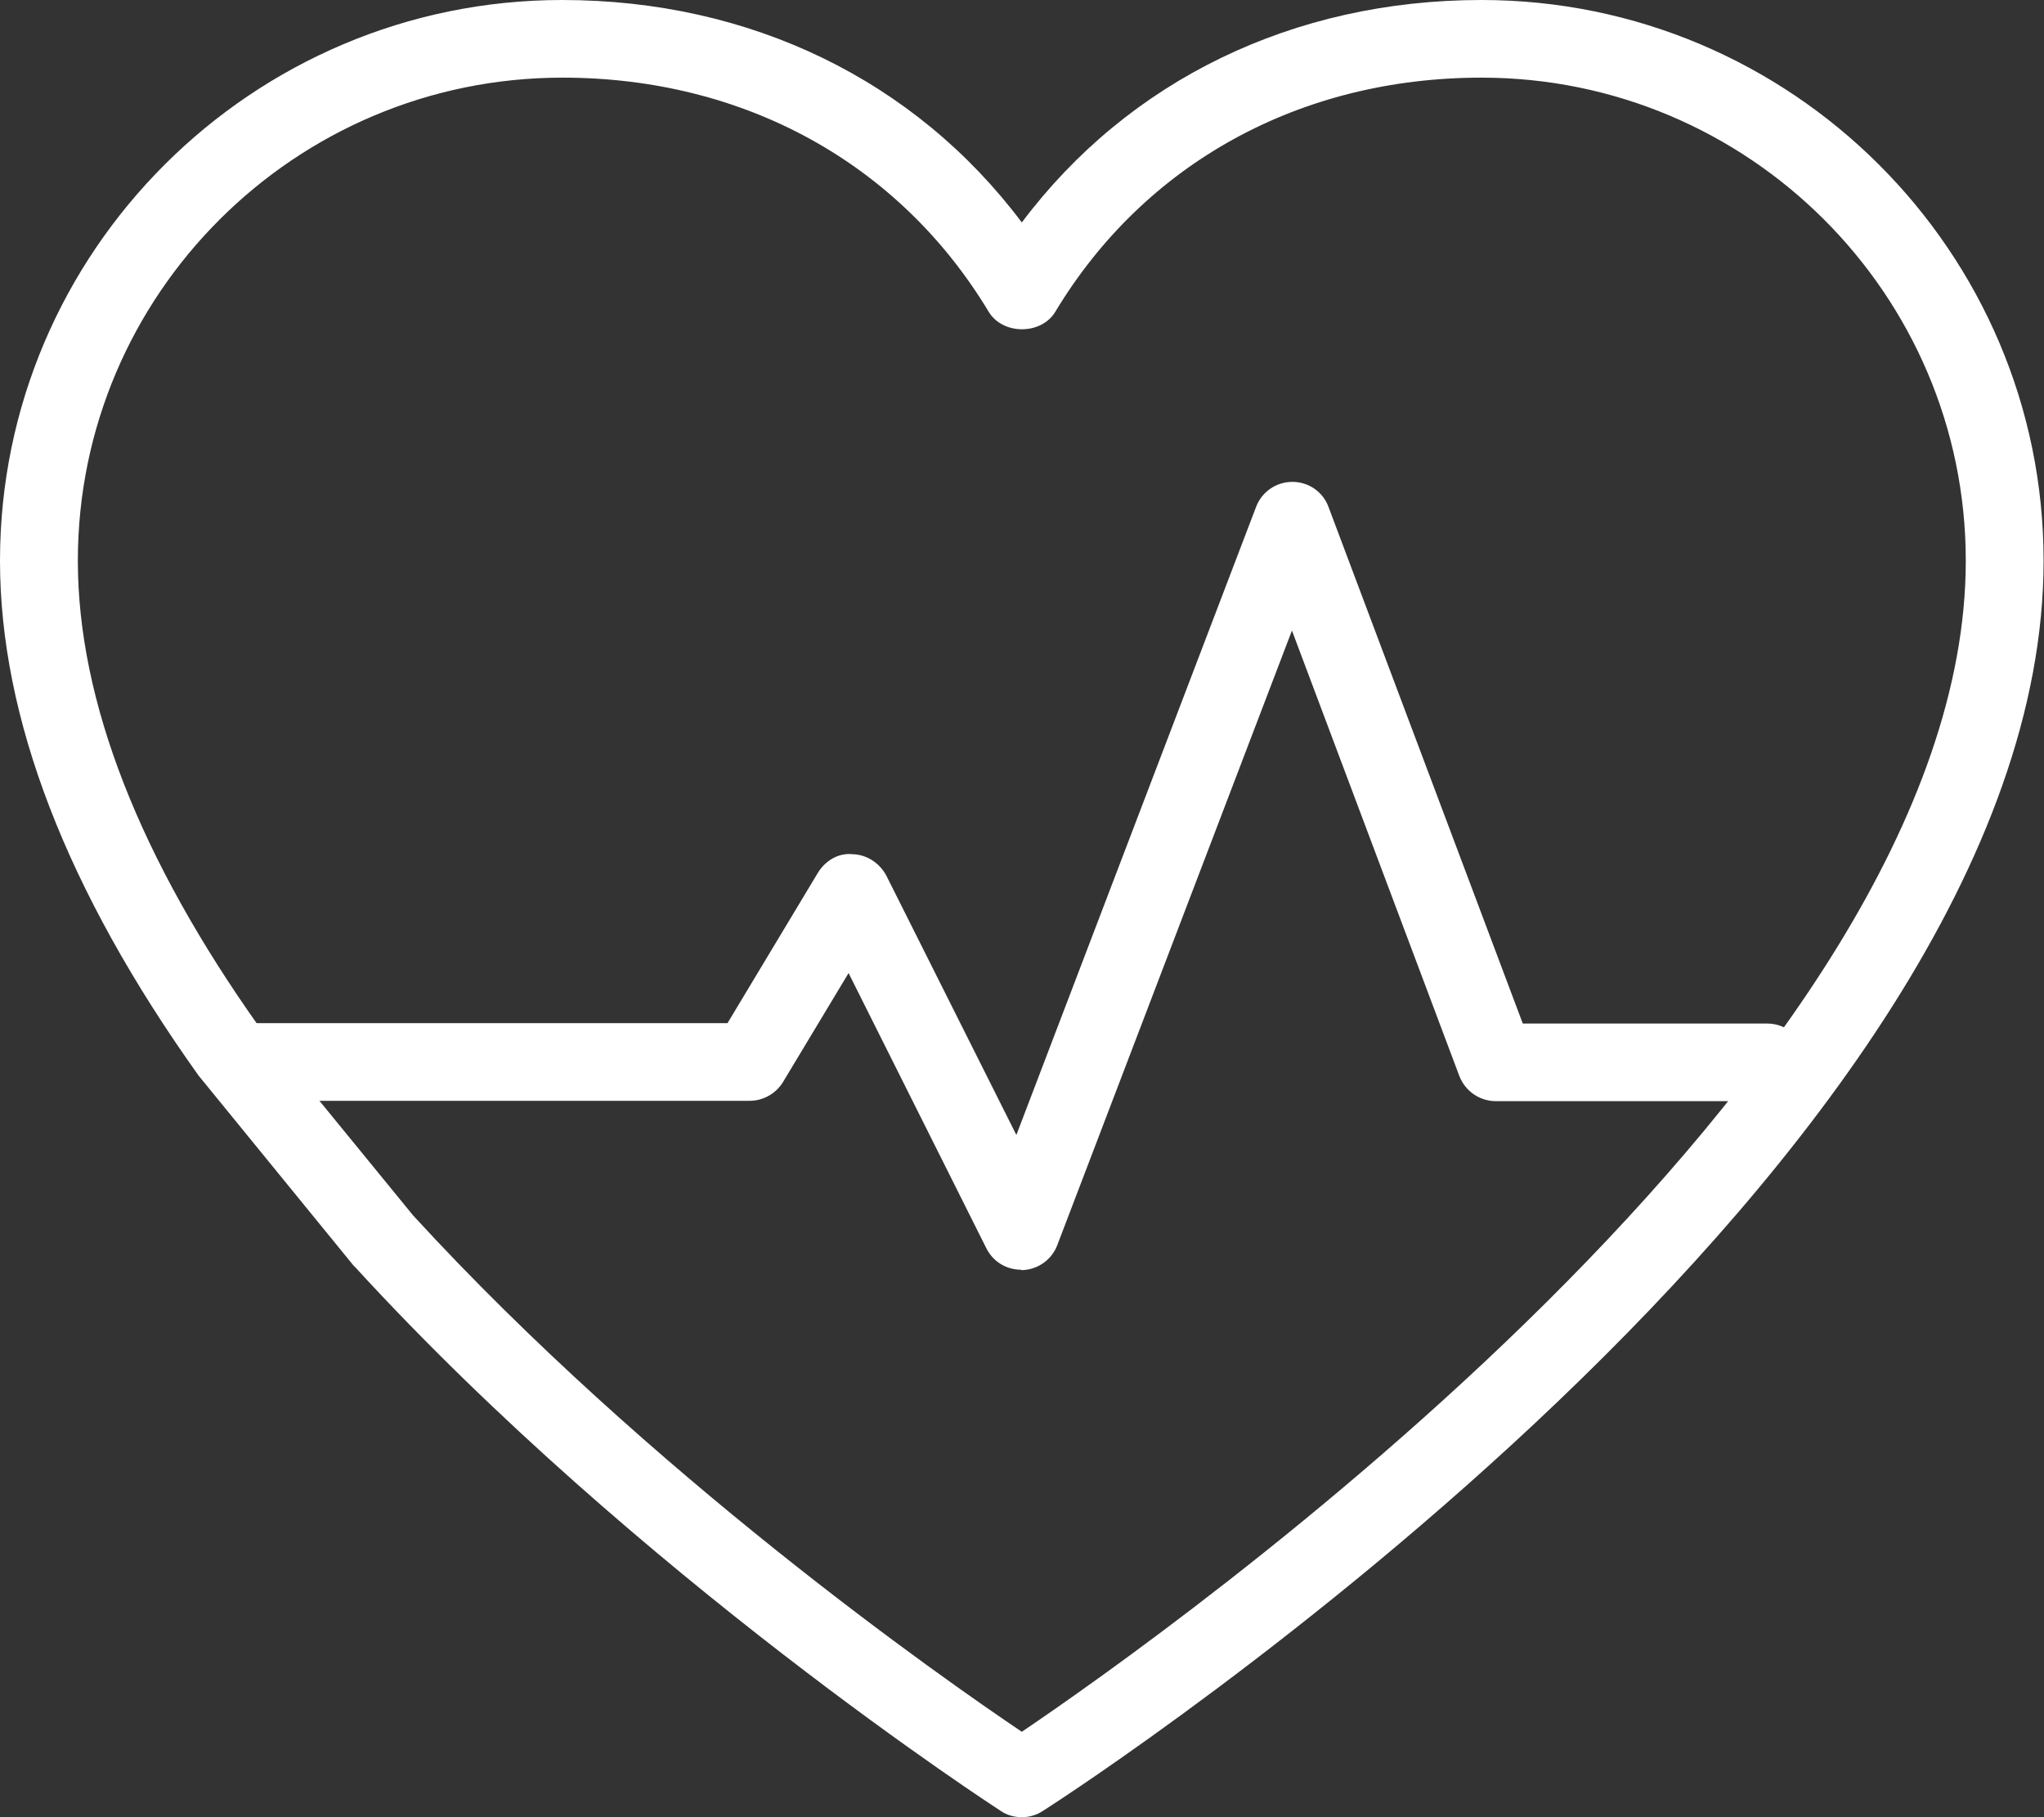<svg width="45" height="40" viewBox="0 0 45 40" fill="none" xmlns="http://www.w3.org/2000/svg">
<rect x="0" y="0" width="45" height="40" fill="#333333" stroke="none"/>
<g clip-path="url(#clip0_254_1579)">
<path d="M22.496 40C22.333 40 22.17 39.957 22.033 39.863C21.956 39.812 14.055 34.701 7.816 27.889C7.807 27.88 7.79 27.863 7.781 27.855L4.371 23.675C1.457 19.59 0 15.795 0 12.342C0 5.538 5.553 0 12.375 0C16.523 0 20.148 1.769 22.496 4.897C24.844 1.769 28.469 0 32.617 0C39.438 0 44.991 5.538 44.991 12.342C44.991 25.538 23.858 39.291 22.959 39.863C22.813 39.957 22.659 40 22.496 40ZM9.093 26.752C14.312 32.444 20.73 36.932 22.496 38.12C25.607 36.017 43.278 23.581 43.278 12.342C43.278 6.479 38.495 1.709 32.617 1.709C28.623 1.709 25.204 3.59 23.233 6.863C22.924 7.376 22.076 7.376 21.767 6.863C19.796 3.59 16.377 1.709 12.383 1.709C6.496 1.709 1.714 6.479 1.714 12.342C1.714 15.427 3.068 18.897 5.733 22.641L9.093 26.752Z" fill="white"></path>
<path d="M22.479 27.949C22.153 27.949 21.861 27.769 21.716 27.479L18.682 21.419L17.242 23.812C17.088 24.069 16.805 24.231 16.505 24.231H5.296C4.825 24.231 4.439 23.846 4.439 23.376C4.439 22.906 4.825 22.521 5.296 22.521H16.017L18.005 19.214C18.168 18.949 18.451 18.769 18.776 18.803C19.085 18.812 19.368 19 19.513 19.274L22.376 24.983L27.655 11.154C27.783 10.821 28.1 10.607 28.452 10.607C28.812 10.607 29.129 10.829 29.249 11.162L33.525 22.53H38.907C39.378 22.53 39.764 22.915 39.764 23.385C39.764 23.855 39.378 24.239 38.907 24.239H32.934C32.574 24.239 32.257 24.017 32.128 23.684L28.443 13.88L23.276 27.41C23.156 27.727 22.856 27.94 22.521 27.957C22.504 27.957 22.496 27.957 22.479 27.957V27.949Z" fill="white"></path>
</g>
<defs>
<clipPath id="clip0_254_1579">
<rect width="45" height="40" fill="white"></rect>
</clipPath>
</defs>
</svg>
